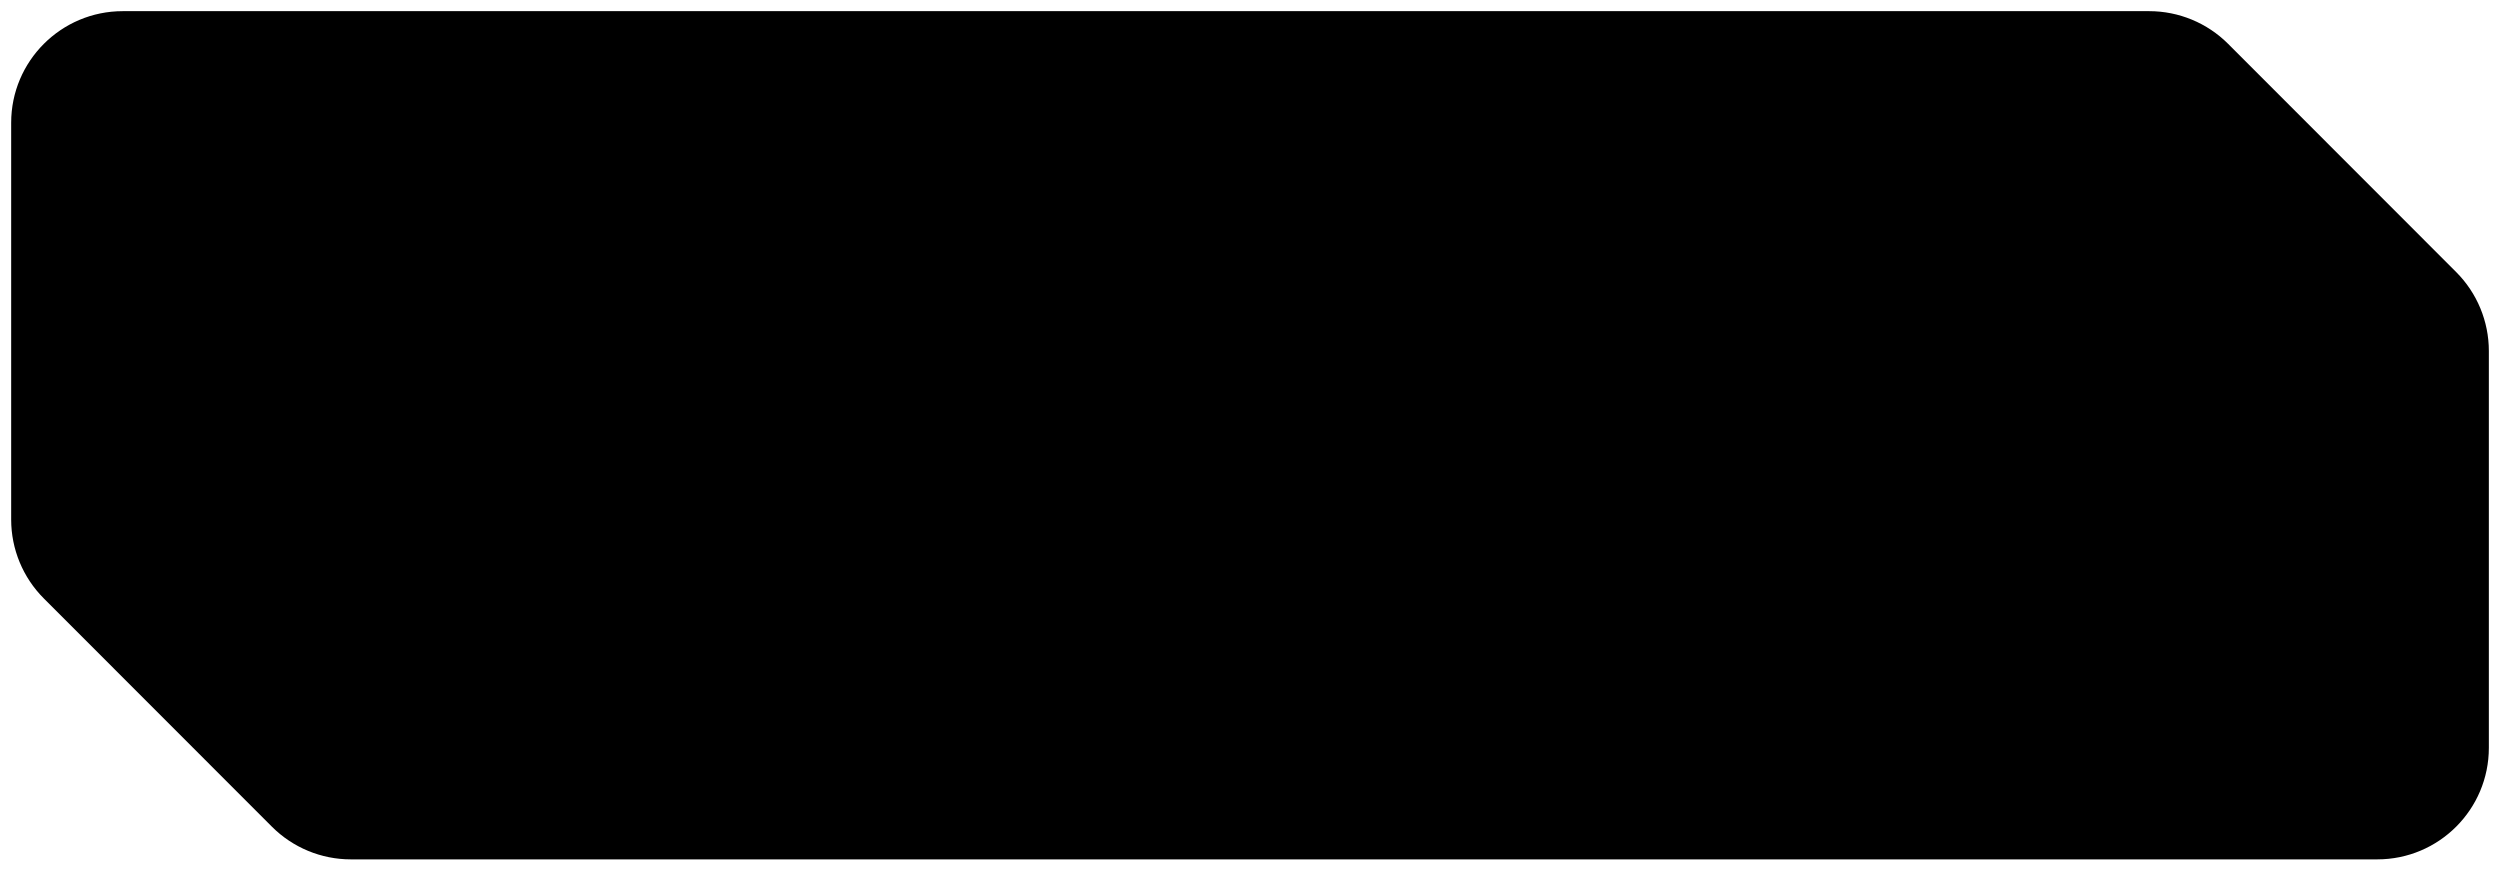 <?xml version="1.0" encoding="UTF-8"?> <svg xmlns="http://www.w3.org/2000/svg" viewBox="5338.21 5128.481 224 78" data-guides="{&quot;vertical&quot;:[],&quot;horizontal&quot;:[]}"><path fill="black" stroke="none" fill-opacity="1" stroke-width="1" stroke-opacity="1" font-size-adjust="none" id="tSvg24f779defb" title="Path 6" d="M 5537.851 5132.412 C 5535.975 5130.536 5533.431 5129.481 5530.777 5129.481C 5470.255 5129.481 5409.733 5129.481 5349.211 5129.481C 5343.688 5129.481 5339.211 5133.958 5339.211 5139.481C 5339.211 5151.332 5339.211 5163.182 5339.211 5175.033C 5339.211 5177.684 5340.263 5180.227 5342.137 5182.102C 5348.948 5188.918 5355.759 5195.734 5362.571 5202.55C 5364.446 5204.427 5366.991 5205.481 5369.644 5205.481C 5430.166 5205.481 5490.688 5205.481 5551.211 5205.481C 5556.734 5205.481 5561.211 5201.004 5561.211 5195.481C 5561.211 5183.63 5561.211 5171.78 5561.211 5159.929C 5561.211 5157.278 5560.158 5154.735 5558.285 5152.86C 5551.473 5146.044 5544.662 5139.228 5537.851 5132.412Z"></path><defs></defs></svg> 